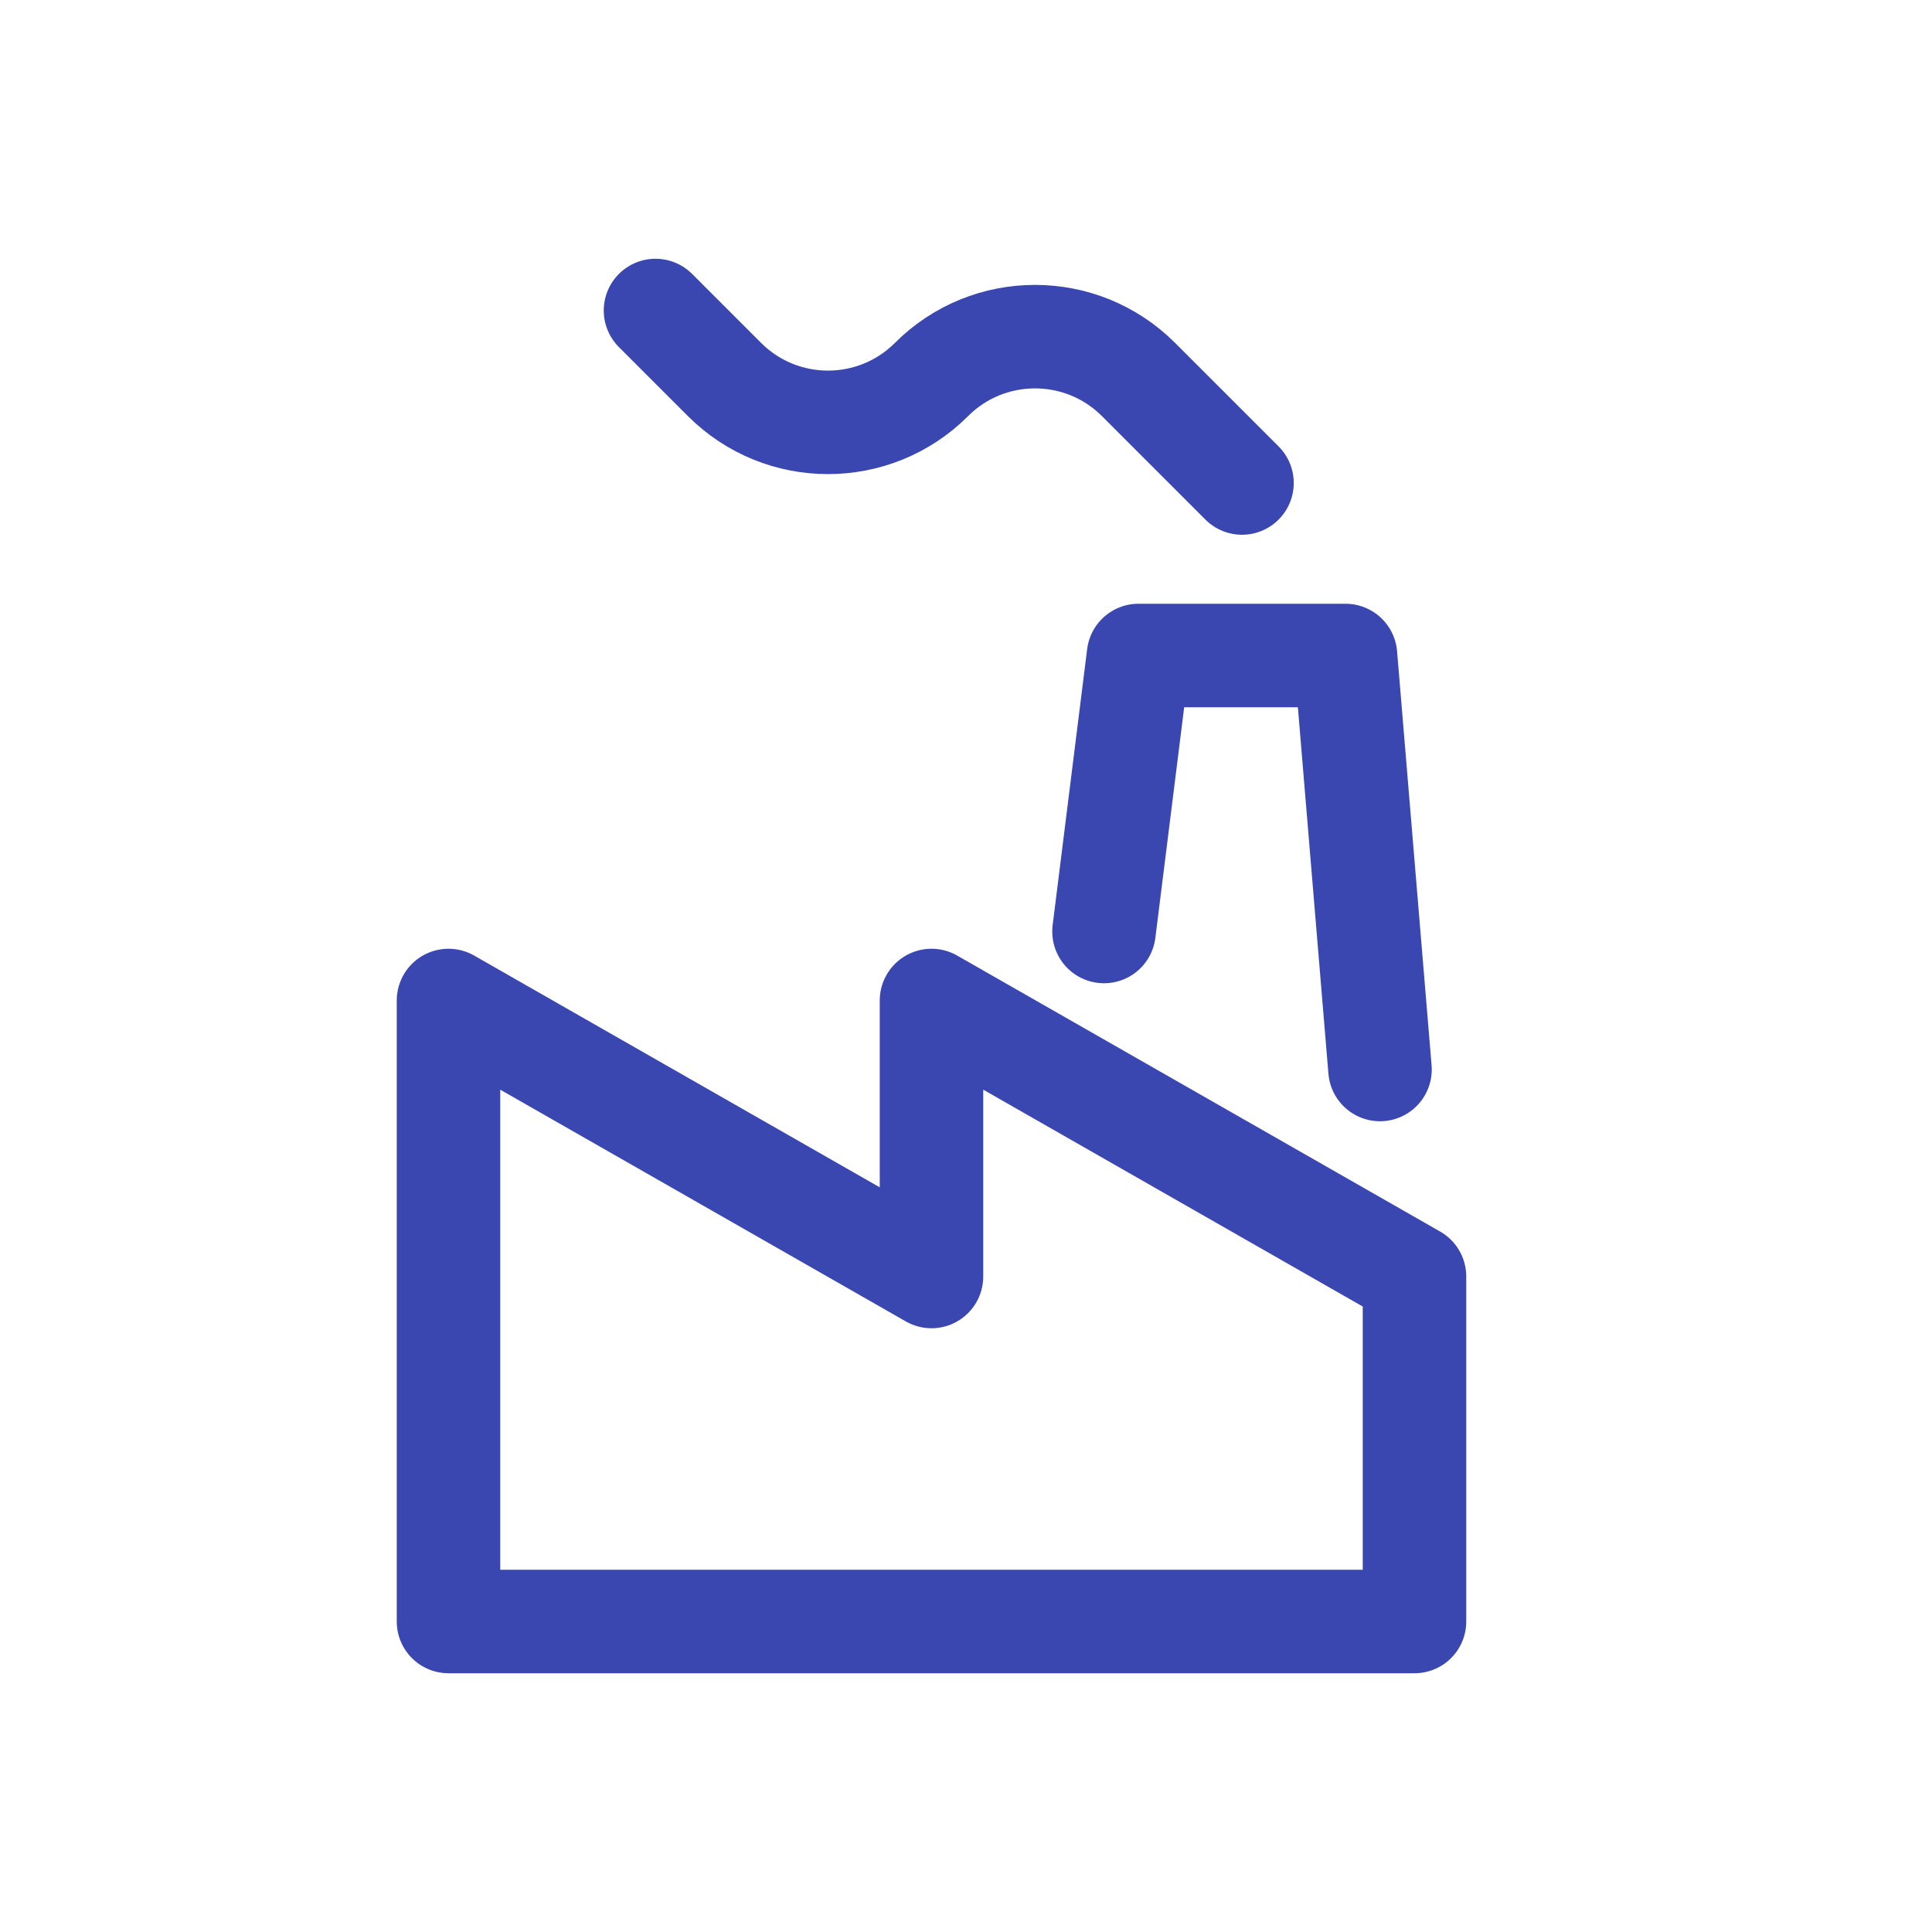 <?xml version="1.0" encoding="UTF-8"?> <svg xmlns="http://www.w3.org/2000/svg" width="28" height="28" viewBox="0 0 28 28" fill="none"><path d="M20 15.5L19.5 9.5H16.5L16 13.5M18 7L16.5 5.5C15.672 4.672 14.328 4.672 13.5 5.5V5.5C12.672 6.328 11.328 6.328 10.5 5.5L9.5 4.5M6.5 23.5V14.5L13.5 18.5V14.5L20.5 18.5V23.5H6.5Z" stroke="#3B47B0" stroke-width="1.5" stroke-linecap="round" stroke-linejoin="round"></path></svg> 